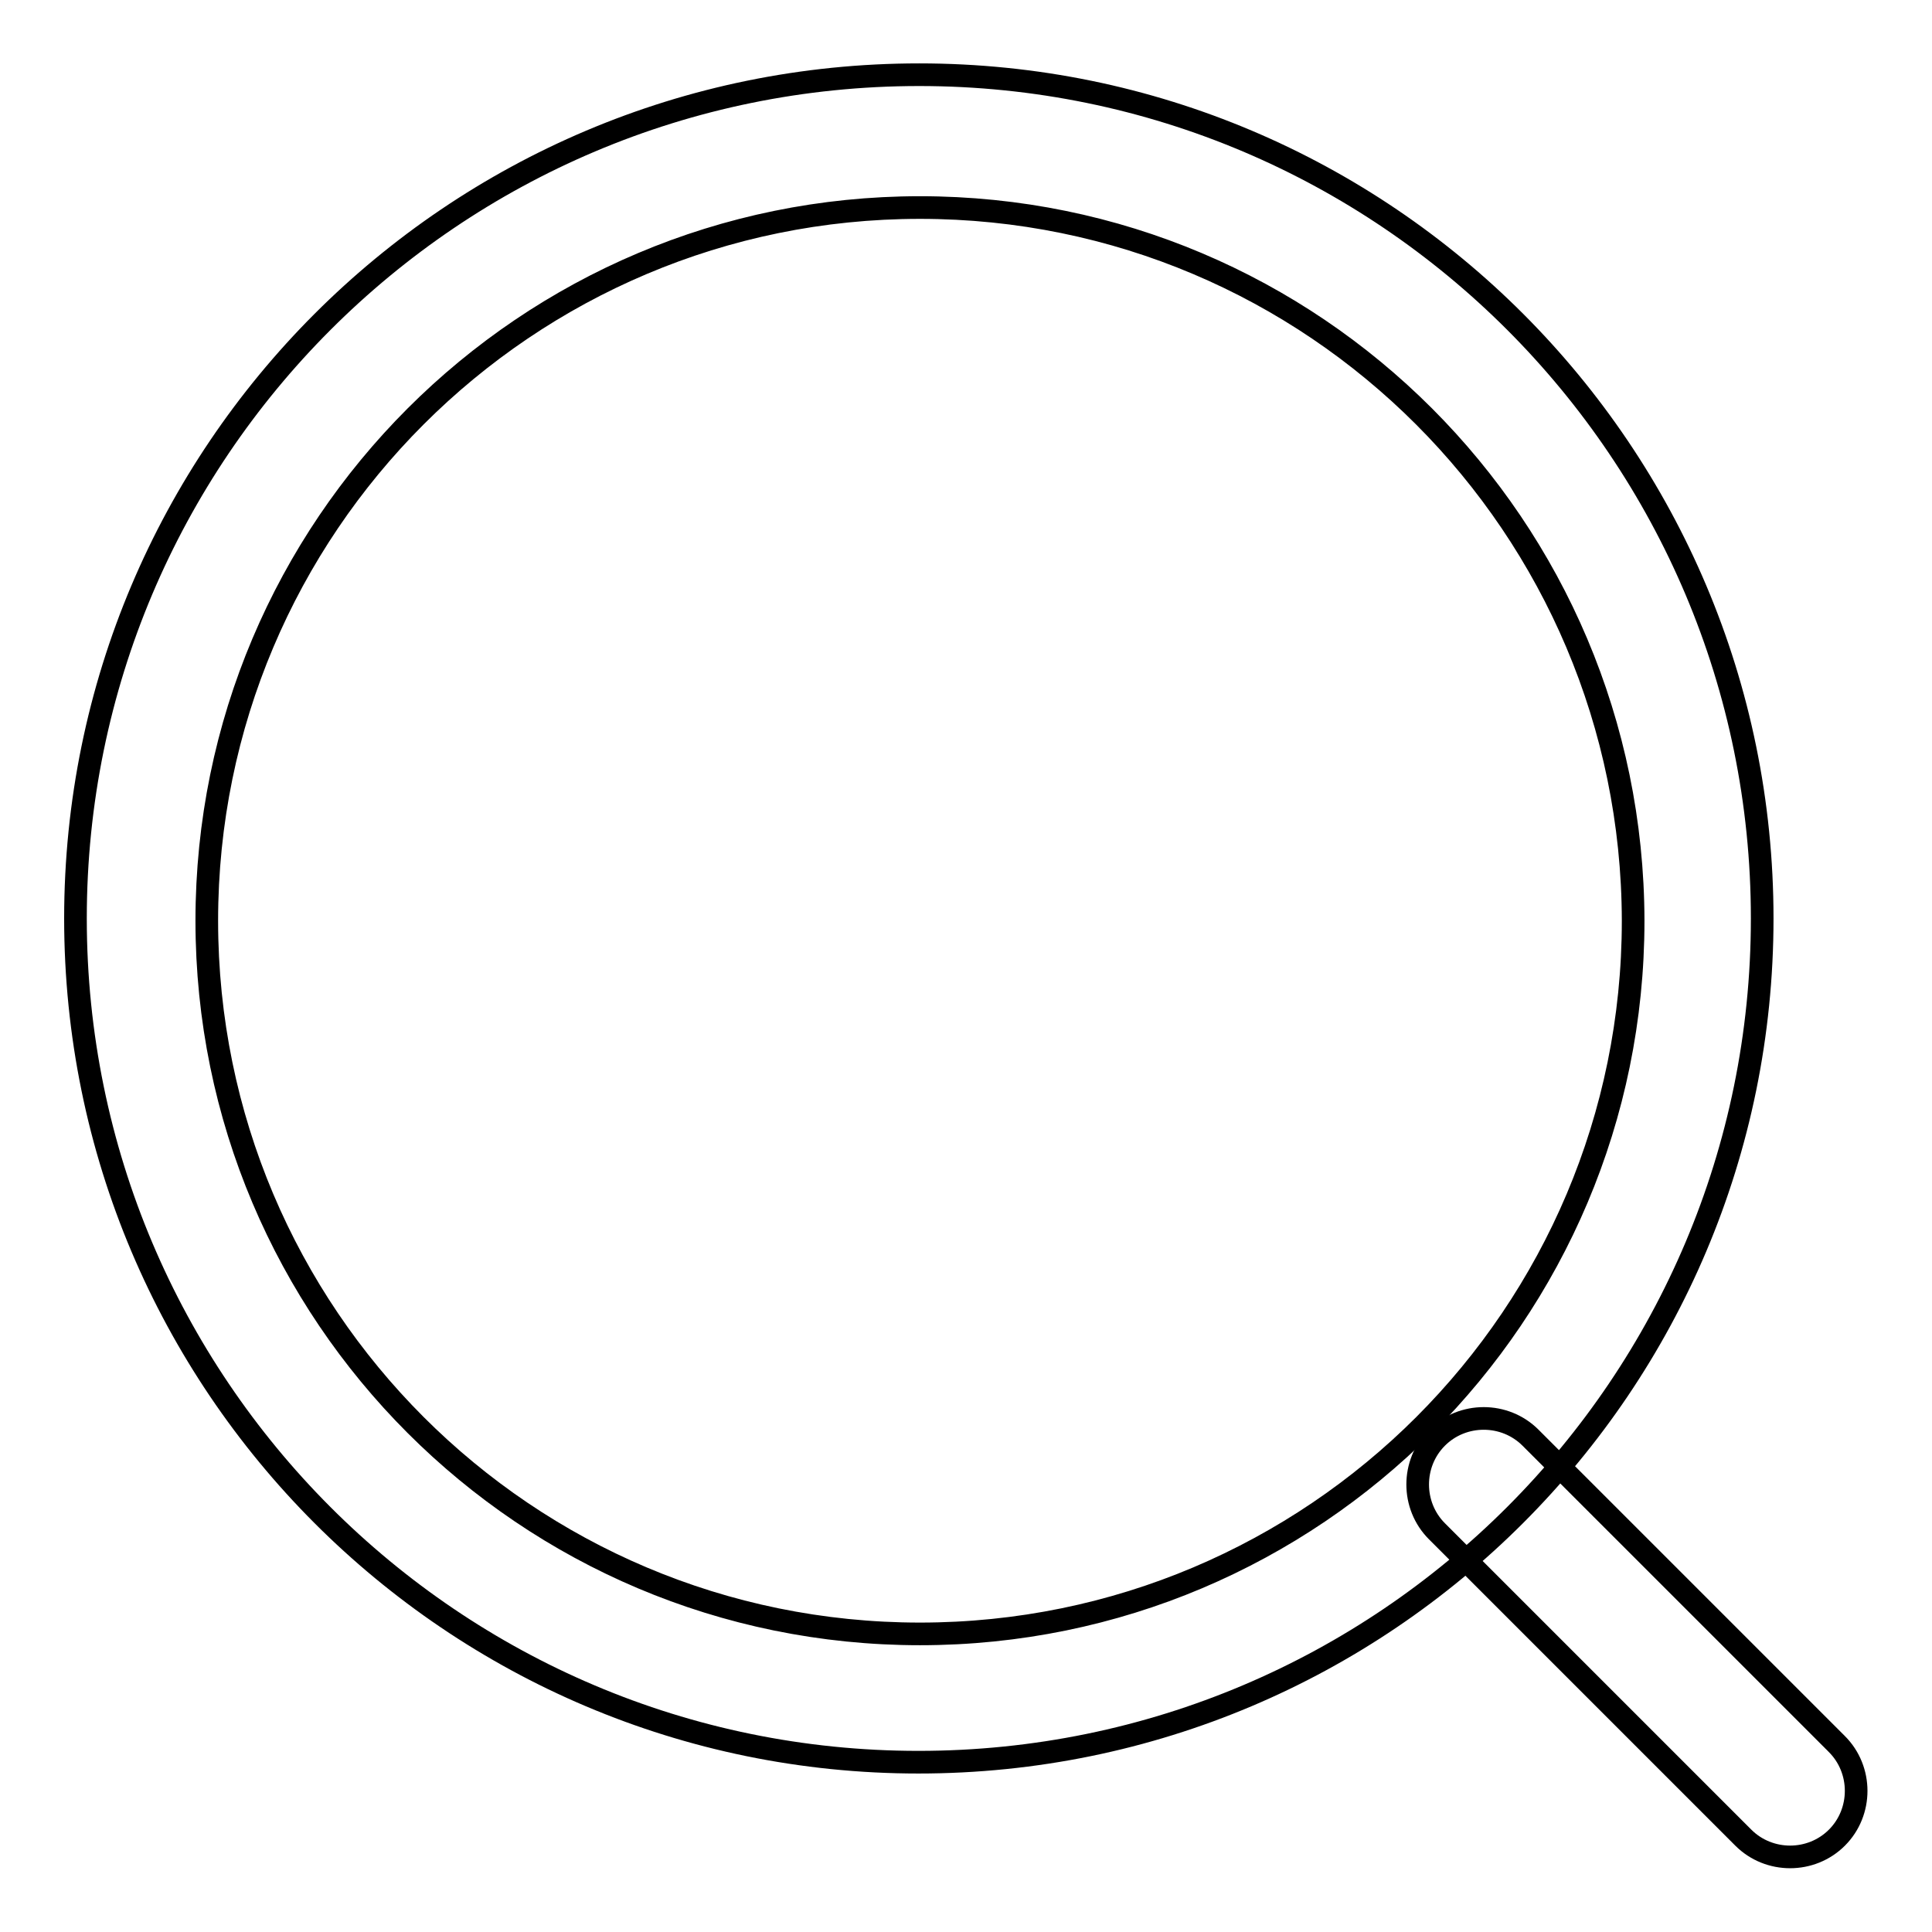 <?xml version="1.0" encoding="utf-8"?>
<!-- Svg Vector Icons : http://www.onlinewebfonts.com/icon -->
<!DOCTYPE svg PUBLIC "-//W3C//DTD SVG 1.1//EN" "http://www.w3.org/Graphics/SVG/1.1/DTD/svg11.dtd">
<svg version="1.1" xmlns="http://www.w3.org/2000/svg" xmlns:xlink="http://www.w3.org/1999/xlink" x="0px" y="0px" viewBox="0 0 256 256" enable-background="new 0 0 256 256" xml:space="preserve">
<g><g><path stroke-width="3" fill-opacity="0" stroke="#000000"  d="M233.5,121.7c0,61.7-50,111.8-111.8,111.8C60,233.5,10,183.4,10,121.7C10,60,60,9.9,121.8,9.9C183.5,9.9,233.5,60,233.5,121.7L233.5,121.7z M121.9,27.5c-52.2,0-94.5,42.3-94.5,94.5c0,52.2,42.3,94.5,94.5,94.5c52.2,0,94.5-42.3,94.5-94.5C216.3,69.8,174.1,27.5,121.9,27.5L121.9,27.5z"/><path stroke-width="3" fill-opacity="0" stroke="#000000"  d="M243.4,231.1c3.4,3.4,3.4,9,0,12.4l0,0c-3.4,3.4-9,3.4-12.4,0l-40.6-40.6c-3.4-3.4-3.4-9,0-12.4l0,0c3.4-3.4,9-3.4,12.4,0L243.4,231.1L243.4,231.1z"/></g></g>
</svg>